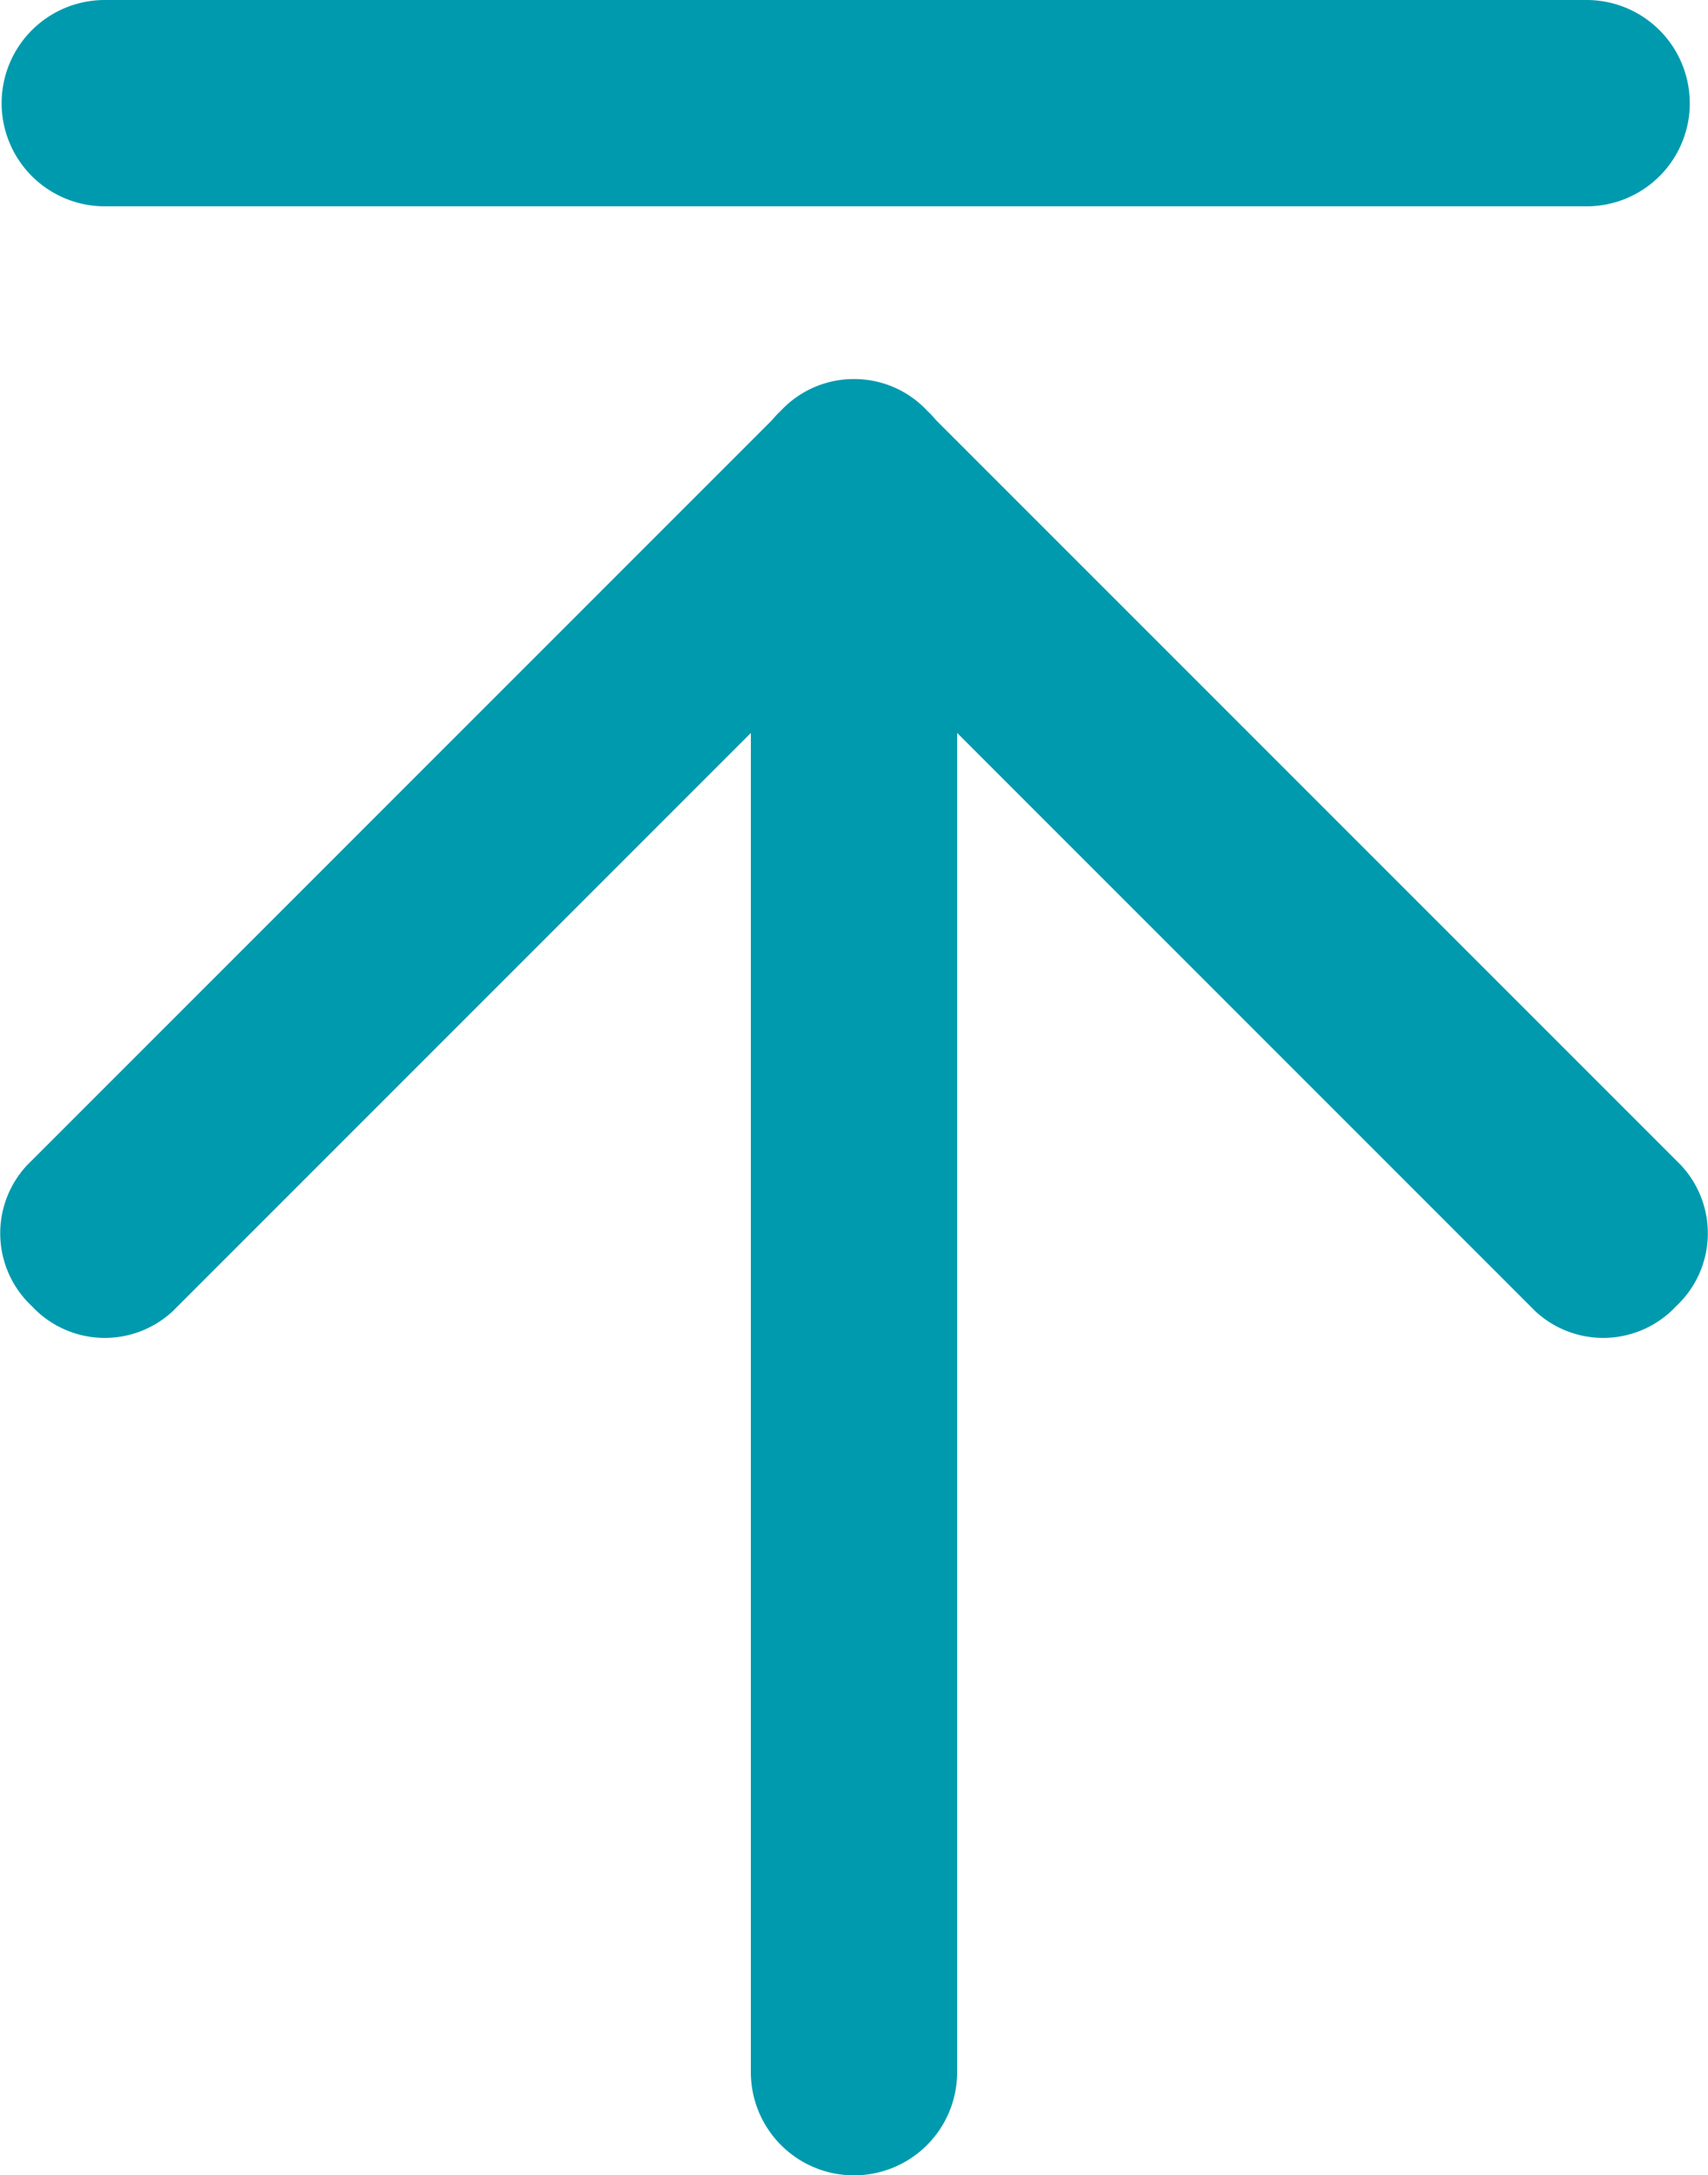 <svg xmlns="http://www.w3.org/2000/svg" width="33.5" height="42.658" viewBox="0 0 33.5 42.658"><defs><style>.a{fill:#009aae;}</style></defs><path class="a" d="M193.434,65.987a2.023,2.023,0,0,1-2.023,2.023H162.346a2.023,2.023,0,0,1-2.023-2.023h0a2.023,2.023,0,0,1,2.023-2.023H191.41a2.023,2.023,0,0,1,2.023,2.023Zm-16.393,7.525a2.023,2.023,0,0,0-2.023,2.023V104.6a2.023,2.023,0,0,0,2.023,2.023h0a2.023,2.023,0,0,0,2.023-2.023V75.535a2.023,2.023,0,0,0-2.023-2.023Zm1.436-1.493a1.956,1.956,0,0,0-2.76-.1l-14.9,14.9a1.956,1.956,0,0,0,.1,2.76h0a1.956,1.956,0,0,0,2.76.1l14.9-14.9a1.956,1.956,0,0,0-.1-2.76Zm-2.871,0a1.956,1.956,0,0,0-.1,2.76l14.9,14.9a1.956,1.956,0,0,0,2.76-.1h0a1.956,1.956,0,0,0,.1-2.76l-14.9-14.9a1.956,1.956,0,0,0-2.76.1Z" transform="translate(-160.291 -63.964)"/></svg>